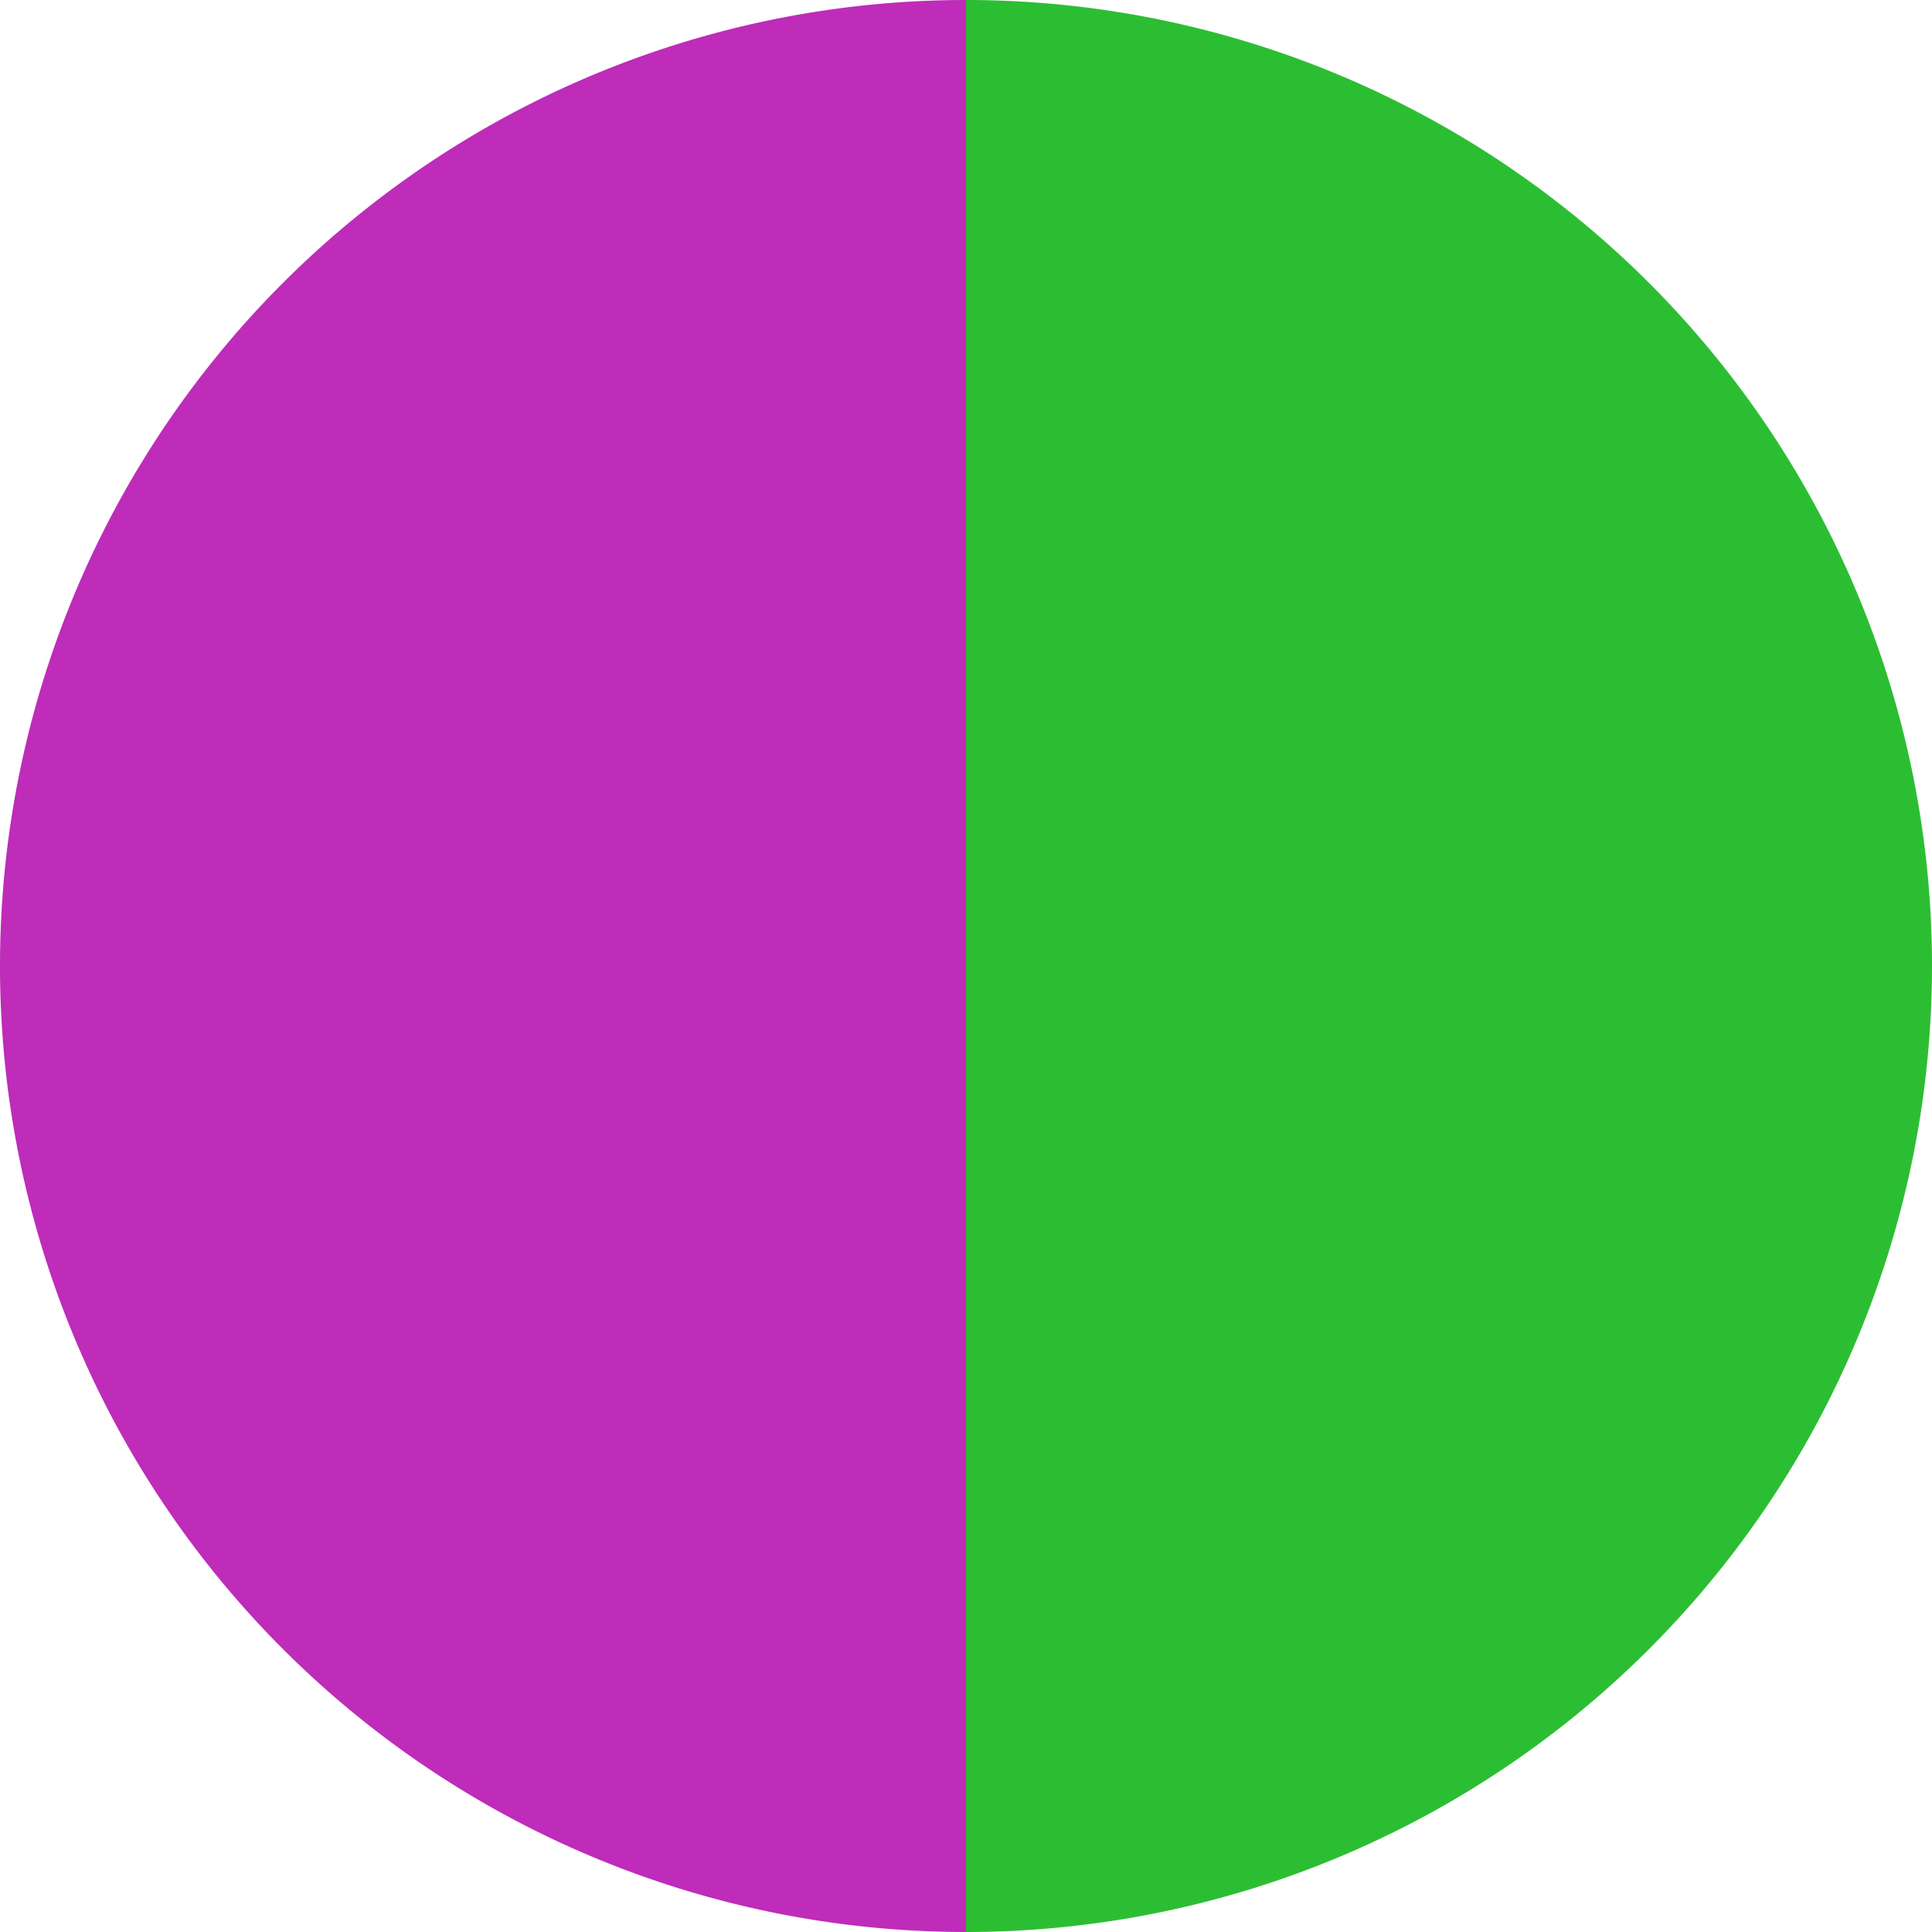 <?xml version="1.0" standalone="no"?>
<svg width="500" height="500" viewBox="-1 -1 2 2" xmlns="http://www.w3.org/2000/svg">
        <path d="M 0 -1 
             A 1,1 0 0,1 0 1             L 0,0
             z" fill="#2cbe32" />
            <path d="M 0 1 
             A 1,1 0 0,1 -0 -1             L 0,0
             z" fill="#be2cb9" />
    </svg>
